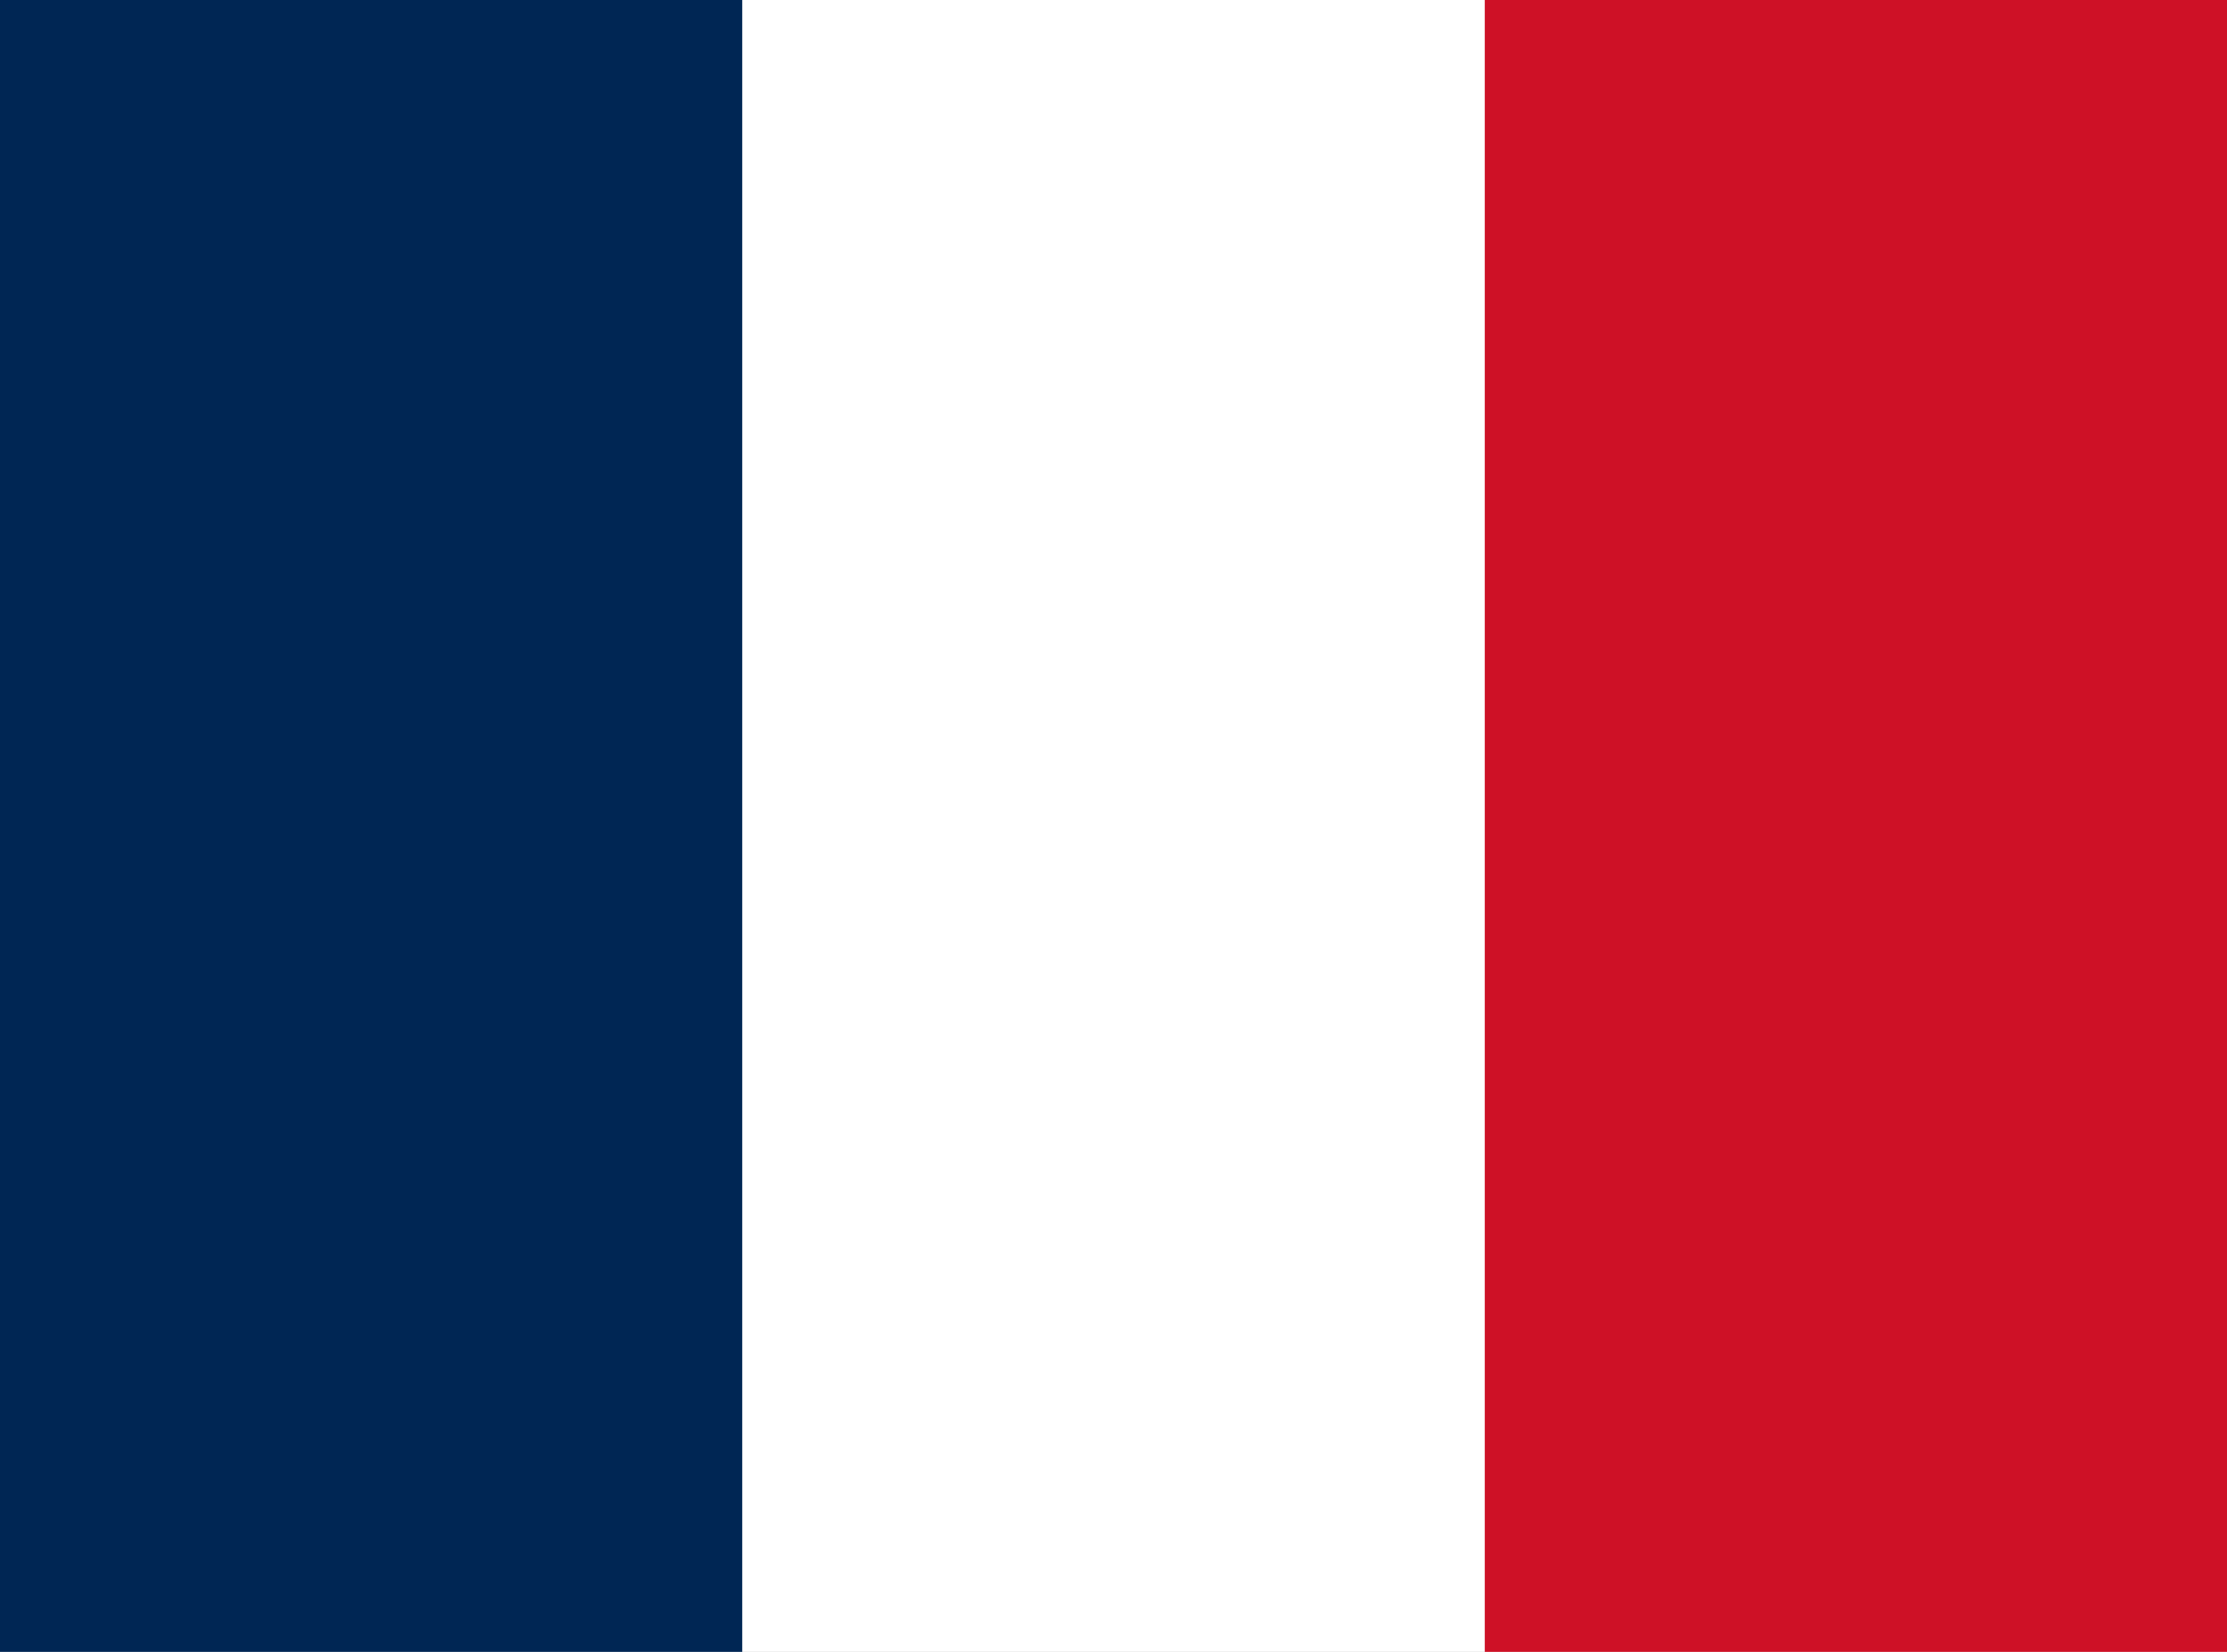 <svg width="31" height="23" viewBox="0 0 31 23" fill="none" xmlns="http://www.w3.org/2000/svg">
<rect x="0" y="0" width="31" height="23" fill="#808080" stroke="none"/>
<g clip-path="url(#clip0_172_1271)">
<path fill-rule="evenodd" clip-rule="evenodd" d="M0 0H31V23H0V0Z" fill="white"/>
<path fill-rule="evenodd" clip-rule="evenodd" d="M0 0H10.332V23H0V0Z" fill="#002654"/>
<path fill-rule="evenodd" clip-rule="evenodd" d="M20.668 0H31V23H20.668V0Z" fill="#CE1126"/>
</g>
<defs>
<clipPath id="clip0_172_1271">
<rect width="31" height="23" fill="white"/>
</clipPath>
</defs>
</svg>
